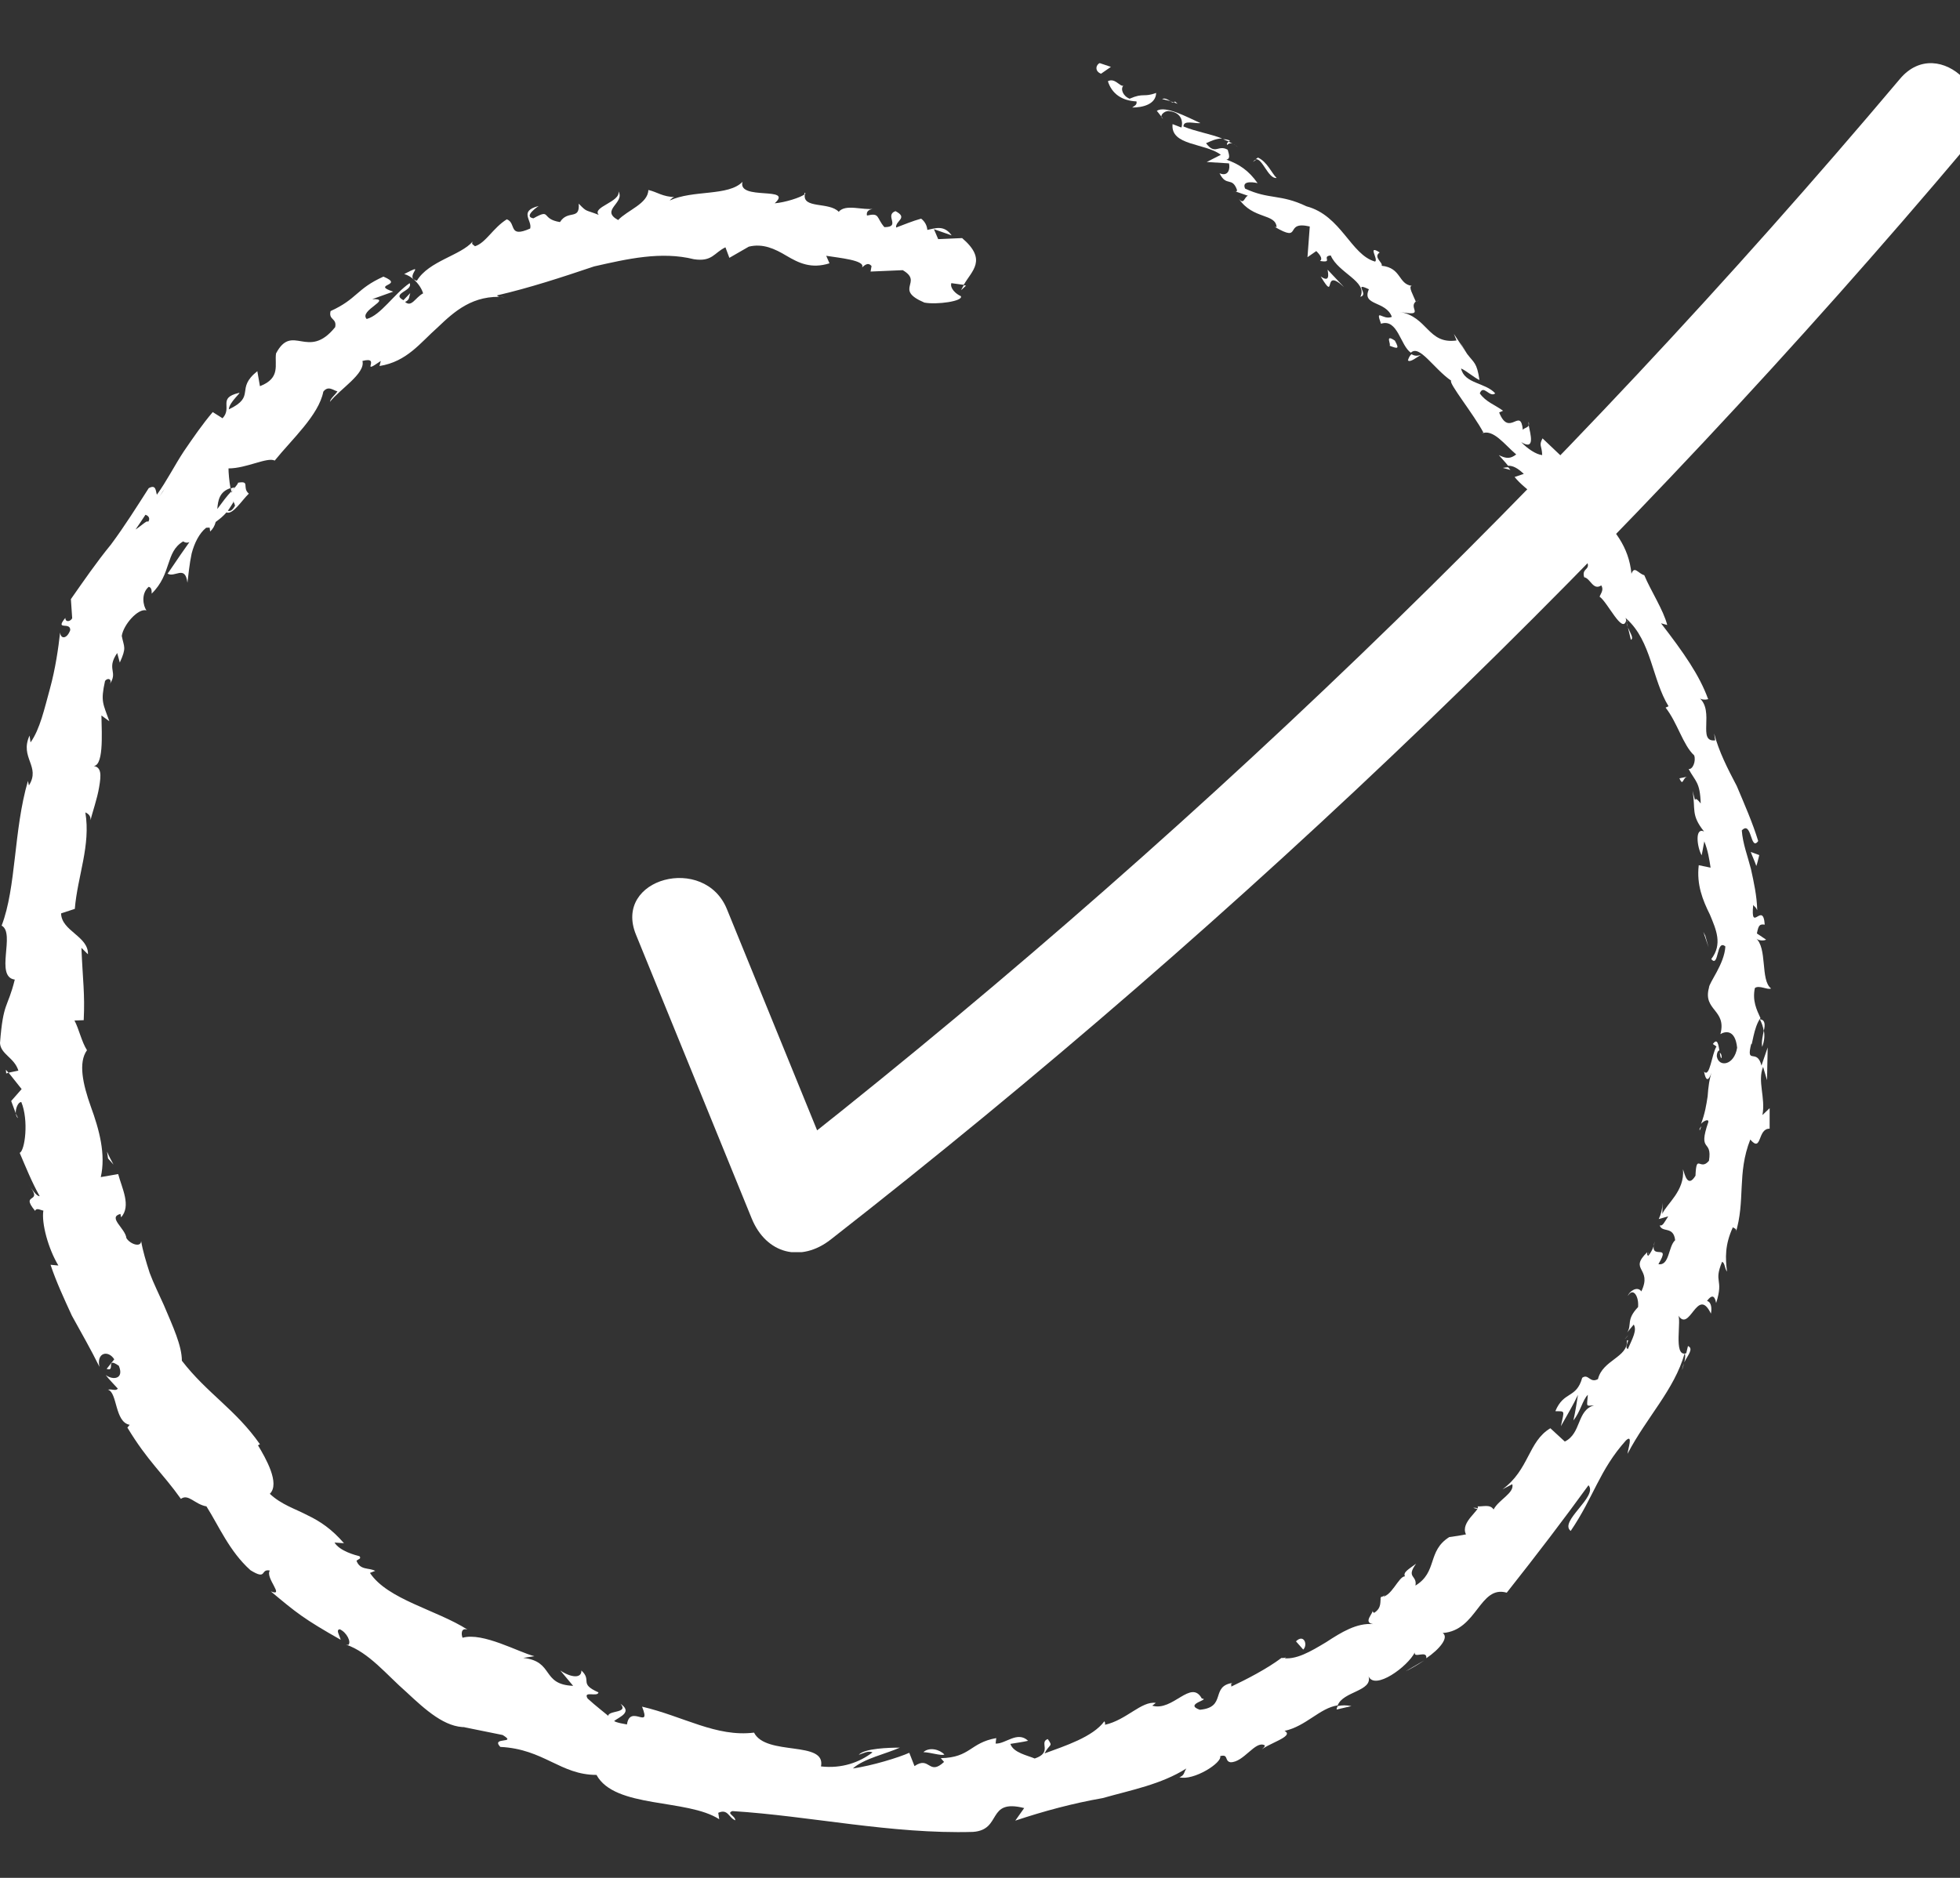 <svg width="24" height="23" viewBox="0 0 24 23" fill="none" xmlns="http://www.w3.org/2000/svg">
<rect x="0" y="0" width="24" height="23" fill="#333333" stroke="none"/>
<g clip-path="url(#clip0_2508_16201)">
<g clip-path="url(#clip1_2508_16201)">
<path d="M7.788 11.449C8.261 12.611 8.733 13.764 9.205 14.925C9.383 15.359 9.809 15.467 10.173 15.181C15.259 11.209 19.928 6.719 24.085 1.787C24.565 1.222 23.744 0.394 23.264 0.967C19.107 5.898 14.439 10.389 9.352 14.36C9.677 14.445 10.002 14.531 10.32 14.616C9.848 13.454 9.375 12.301 8.903 11.14C8.632 10.458 7.502 10.753 7.788 11.449Z" fill="white"></path>
</g>
<g clip-path="url(#clip2_2508_16201)">
<path d="M13.466 0.773C13.422 0.79 13.398 0.87 13.482 0.903L13.603 0.819L13.466 0.773Z" fill="white"></path>
<path d="M13.864 1.317C13.989 1.317 14.153 1.28 14.157 1.138C14.001 1.196 14.005 1.133 13.832 1.209C13.747 1.175 13.719 1.087 13.755 1.05C13.711 1.062 13.651 0.949 13.566 0.995C13.615 1.15 13.739 1.234 13.916 1.242C13.928 1.288 13.88 1.301 13.864 1.317Z" fill="white"></path>
<path d="M19.934 7.685L19.918 7.627C19.918 7.644 19.926 7.665 19.934 7.685Z" fill="white"></path>
<path d="M21.082 12.957C21.082 12.915 21.07 12.899 21.059 12.895C21.063 12.932 21.071 12.966 21.082 12.957Z" fill="white"></path>
<path d="M20.813 13.845C20.821 13.828 20.825 13.812 20.833 13.795C20.817 13.812 20.805 13.828 20.813 13.845Z" fill="white"></path>
<path d="M19.934 7.686L19.97 7.836C20.009 7.819 19.962 7.752 19.934 7.686Z" fill="white"></path>
<path d="M15.06 1.722C15.032 1.709 15.005 1.705 14.977 1.705L15.048 1.734L15.06 1.722Z" fill="white"></path>
<path d="M18.495 5.756L18.467 5.723C18.447 5.723 18.427 5.727 18.402 5.731L18.495 5.756Z" fill="white"></path>
<path d="M17.24 4.413C17.264 4.447 17.353 4.371 17.401 4.346C17.353 4.363 17.317 4.359 17.284 4.338C17.264 4.355 17.252 4.375 17.24 4.413Z" fill="white"></path>
<path d="M15.138 2.357L15.086 2.34C15.102 2.344 15.122 2.352 15.138 2.357Z" fill="white"></path>
<path d="M19.254 6.832C19.242 6.845 19.235 6.857 19.23 6.87C19.242 6.861 19.25 6.849 19.254 6.832Z" fill="white"></path>
<path d="M9.852 2.361C9.848 2.37 9.852 2.374 9.848 2.382C9.864 2.374 9.868 2.366 9.852 2.361Z" fill="white"></path>
<path d="M11.829 3.498L11.801 3.494C11.79 3.515 11.777 3.532 11.77 3.553L11.829 3.498Z" fill="white"></path>
<path d="M20.178 15.366L20.182 15.362C20.19 15.316 20.182 15.341 20.178 15.366Z" fill="white"></path>
<path d="M7.597 20.867C7.73 21.018 7.292 20.913 7.509 21.101C7.501 21.051 7.782 20.993 7.597 20.867Z" fill="white"></path>
<path d="M15.094 1.76C15.114 1.772 15.138 1.785 15.158 1.802C15.13 1.781 15.11 1.768 15.094 1.76Z" fill="white"></path>
<path d="M7.508 21.102L7.532 21.122C7.52 21.114 7.516 21.11 7.508 21.102Z" fill="white"></path>
<path d="M18.039 18.468C18.059 18.476 18.079 18.48 18.099 18.48C18.091 18.472 18.075 18.464 18.039 18.468Z" fill="white"></path>
<path d="M19.94 16.35L19.893 16.404C19.916 16.383 19.928 16.366 19.94 16.35Z" fill="white"></path>
<path d="M16.995 19.529C16.959 19.542 16.939 19.538 16.902 19.579C16.91 19.584 16.914 19.584 16.922 19.584C16.93 19.558 16.951 19.538 16.995 19.529Z" fill="white"></path>
<path d="M15.672 20.32C15.684 20.324 15.696 20.324 15.708 20.328C15.72 20.32 15.736 20.307 15.748 20.299L15.672 20.32Z" fill="white"></path>
<path d="M4.949 3.357C4.997 3.369 5.034 3.395 5.062 3.42C5.001 3.353 5.21 3.219 4.949 3.357Z" fill="white"></path>
<path d="M15.024 1.776C15.048 1.755 15.068 1.751 15.092 1.759L15.044 1.734C15.028 1.747 15.021 1.759 15.024 1.776Z" fill="white"></path>
<path d="M17.44 20.336L17.211 20.47C17.275 20.44 17.36 20.39 17.44 20.336Z" fill="white"></path>
<path d="M0.221 13.695L0.193 13.637C0.197 13.662 0.205 13.683 0.221 13.695Z" fill="white"></path>
<path d="M16.548 20.896C16.488 20.884 16.431 20.884 16.379 20.896C16.375 20.909 16.367 20.921 16.367 20.938L16.548 20.896Z" fill="white"></path>
<path d="M6.596 2.523C6.347 2.586 6.52 2.699 6.492 2.799C6.218 2.92 6.327 2.732 6.206 2.686C6.037 2.791 5.949 2.975 5.816 3.016C5.796 2.995 5.768 2.995 5.788 2.958C5.643 3.129 5.25 3.196 5.105 3.438C5.085 3.434 5.073 3.426 5.061 3.418C5.125 3.472 5.165 3.539 5.181 3.593C5.085 3.643 5.041 3.769 4.96 3.698C5.02 3.673 5.008 3.631 5.024 3.589L4.94 3.677C4.783 3.593 5.061 3.564 5.016 3.468C4.823 3.601 4.663 3.861 4.49 3.907C4.389 3.802 4.819 3.656 4.558 3.664L4.815 3.572C4.534 3.48 4.964 3.501 4.695 3.388C4.361 3.539 4.377 3.66 4.048 3.81C4.02 3.923 4.128 3.894 4.104 4.007C3.77 4.421 3.581 3.948 3.38 4.329C3.36 4.467 3.441 4.63 3.183 4.73L3.151 4.546C2.874 4.767 3.143 4.851 2.802 5.014C2.806 4.922 2.974 4.793 2.922 4.813C2.661 4.876 2.85 4.989 2.725 5.123L2.605 5.047C2.48 5.194 2.368 5.357 2.251 5.528C2.138 5.699 2.042 5.892 1.921 6.059C1.905 6.013 1.913 5.929 1.821 5.979C1.676 6.205 1.527 6.443 1.359 6.669C1.178 6.89 1.021 7.12 0.868 7.338L0.884 7.572C0.864 7.613 0.8 7.626 0.8 7.568C0.667 7.731 0.864 7.609 0.86 7.718C0.82 7.827 0.744 7.831 0.736 7.747C0.715 7.935 0.679 8.19 0.611 8.437C0.543 8.683 0.49 8.93 0.374 9.093L0.362 9.009C0.237 9.281 0.502 9.385 0.354 9.62L0.342 9.565C0.165 10.171 0.201 10.865 0.02 11.337C0.193 11.429 -0.068 11.964 0.181 11.998C0.092 12.357 0.04 12.261 0 12.775C0.008 12.913 0.177 12.954 0.225 13.113L0.105 13.138L0.265 13.339L0.137 13.485L0.193 13.636C0.189 13.573 0.225 13.494 0.261 13.498C0.354 13.723 0.305 14.095 0.241 14.12C0.318 14.3 0.39 14.48 0.486 14.651C0.442 14.651 0.394 14.563 0.342 14.501C0.555 14.76 0.233 14.593 0.43 14.831C0.446 14.785 0.506 14.827 0.531 14.827C0.506 14.981 0.591 15.295 0.715 15.5L0.619 15.491C0.687 15.696 0.784 15.905 0.88 16.114C0.993 16.319 1.113 16.528 1.218 16.741C1.178 16.565 1.326 16.532 1.399 16.649L1.306 16.766C1.419 16.808 1.286 16.611 1.455 16.728C1.523 16.891 1.383 16.908 1.294 16.841C1.339 16.9 1.391 16.95 1.443 17.008C1.415 17.042 1.371 17.008 1.322 17.021C1.439 17.054 1.403 17.418 1.588 17.451L1.56 17.485C1.809 17.898 1.99 18.041 2.215 18.358C2.307 18.291 2.384 18.425 2.528 18.45C2.681 18.692 2.81 19.002 3.067 19.232C3.276 19.361 3.183 19.211 3.304 19.236C3.244 19.324 3.493 19.562 3.316 19.491C3.63 19.754 3.722 19.829 4.172 20.084C4.152 20.017 4.112 19.963 4.16 19.955C4.245 19.992 4.305 20.113 4.265 20.147L4.237 20.143C4.518 20.239 4.731 20.51 4.976 20.724C5.213 20.945 5.451 21.162 5.708 21.154H5.68L6.154 21.25C6.343 21.363 6.005 21.267 6.126 21.396C6.66 21.422 6.861 21.739 7.304 21.739C7.529 22.153 8.413 22.027 8.807 22.282L8.795 22.203C8.915 22.149 8.923 22.266 9.004 22.295C9 22.236 8.891 22.211 8.968 22.182C9.916 22.241 10.917 22.466 11.914 22.437C12.276 22.412 12.075 22.027 12.541 22.145L12.432 22.299C12.782 22.182 13.14 22.086 13.502 22.023C13.855 21.923 14.217 21.856 14.527 21.66C14.495 21.706 14.507 21.743 14.442 21.768C14.615 21.814 14.969 21.589 14.941 21.509C15.049 21.48 14.989 21.572 15.069 21.584C15.23 21.584 15.371 21.317 15.483 21.375C15.503 21.384 15.455 21.422 15.435 21.442C15.507 21.359 15.861 21.267 15.729 21.2C15.994 21.142 16.159 20.92 16.38 20.887C16.444 20.715 16.81 20.715 16.758 20.531C16.834 20.707 17.236 20.414 17.324 20.239C17.308 20.318 17.477 20.205 17.465 20.31C17.626 20.201 17.746 20.055 17.666 20.001C18.088 19.971 18.116 19.411 18.45 19.507C18.82 19.039 19.145 18.613 19.451 18.191C19.571 18.329 19.085 18.634 19.233 18.751C19.519 18.329 19.583 18.007 19.909 17.643C20.001 17.556 19.933 17.752 19.929 17.806C20.162 17.359 20.5 17.025 20.628 16.578C20.64 16.586 20.636 16.64 20.624 16.686C20.66 16.607 20.745 16.519 20.669 16.486L20.648 16.574C20.48 16.632 20.6 16.147 20.544 16.101C20.689 16.348 20.781 15.738 20.95 16.089C20.962 16.03 20.958 15.947 20.902 15.934C20.954 15.863 20.994 15.855 21.014 15.959C21.111 15.654 20.978 15.717 21.087 15.454C21.123 15.47 21.115 15.529 21.147 15.575C21.127 15.408 21.119 15.249 21.219 15.031C21.239 15.052 21.276 15.04 21.251 15.107C21.376 14.706 21.267 14.375 21.432 13.957C21.577 14.125 21.517 13.82 21.669 13.824V13.573L21.581 13.657C21.621 13.443 21.517 13.243 21.589 13.067L21.637 13.23L21.645 12.829L21.569 13.051C21.513 12.829 21.376 13.055 21.444 12.783C21.452 12.842 21.472 12.578 21.557 12.47C21.509 12.365 21.456 12.257 21.488 12.102C21.537 12.06 21.653 12.131 21.686 12.106C21.553 12.006 21.645 11.605 21.497 11.488C21.533 11.529 21.613 11.521 21.625 11.508L21.513 11.433C21.533 11.333 21.545 11.316 21.609 11.325C21.589 11.028 21.432 11.442 21.468 11.082C21.48 11.107 21.492 11.095 21.517 11.149C21.513 10.974 21.476 10.806 21.44 10.643C21.4 10.485 21.34 10.334 21.328 10.171C21.452 10.042 21.432 10.434 21.529 10.301C21.46 10.075 21.36 9.849 21.267 9.628C21.155 9.415 21.046 9.202 20.99 8.984L21.002 9.068C20.777 9.093 21.002 8.708 20.805 8.545C20.841 8.587 20.942 8.562 20.914 8.558C20.809 8.27 20.62 7.998 20.339 7.634L20.415 7.655C20.371 7.476 20.21 7.229 20.134 7.045C20.058 7.024 20.013 6.924 19.977 7.028C19.913 6.347 19.226 6.188 19.105 5.62C19.145 5.67 19.233 5.708 19.201 5.666L18.888 5.369C18.84 5.461 18.88 5.453 18.884 5.574C18.808 5.566 18.703 5.495 18.627 5.415C18.803 5.524 18.739 5.315 18.719 5.21C18.707 5.24 18.663 5.24 18.647 5.265C18.619 4.976 18.482 5.365 18.357 5.052L18.405 5.031C18.309 4.96 18.192 4.922 18.12 4.818C18.164 4.701 18.241 4.876 18.309 4.818C18.189 4.684 17.931 4.701 17.891 4.513C17.963 4.546 18.044 4.621 18.116 4.655C18.084 4.437 18.048 4.446 17.967 4.337L17.975 4.35L17.803 4.09L17.835 4.17C17.481 4.22 17.485 3.877 17.135 3.819C17.465 3.881 17.24 3.773 17.336 3.693C17.304 3.614 17.24 3.505 17.288 3.501C17.119 3.48 17.163 3.28 16.918 3.255C16.938 3.217 16.81 3.15 16.894 3.092C16.737 2.991 16.882 3.175 16.838 3.204C16.54 3.121 16.424 2.64 15.998 2.527C15.676 2.373 15.544 2.448 15.246 2.31C15.194 2.193 15.399 2.243 15.399 2.243C15.29 2.089 15.178 2.013 15.017 1.955C15.065 1.947 15.053 1.901 15.033 1.834C14.916 1.767 14.88 1.905 14.768 1.754C14.816 1.733 14.888 1.696 14.965 1.696C14.812 1.637 14.643 1.612 14.491 1.549C14.491 1.466 14.627 1.516 14.7 1.508C14.531 1.432 14.273 1.29 14.165 1.357L14.241 1.453C14.185 1.42 14.261 1.353 14.314 1.361C14.491 1.378 14.482 1.524 14.466 1.562L14.358 1.52C14.33 1.788 14.76 1.75 14.949 1.896L14.776 1.984L15.049 2.001C15.065 2.068 15.041 2.168 14.933 2.122C15.017 2.293 15.085 2.16 15.146 2.323C15.15 2.344 15.138 2.348 15.126 2.344L15.282 2.398C15.238 2.406 15.234 2.515 15.17 2.435C15.343 2.69 15.62 2.611 15.632 2.782L15.608 2.778C15.958 2.983 15.712 2.699 16.038 2.774L16.01 3.15L16.118 3.075C16.146 3.104 16.207 3.167 16.163 3.196C16.335 3.225 16.175 3.138 16.295 3.129C16.384 3.342 16.753 3.451 16.657 3.635C16.77 3.61 16.561 3.447 16.762 3.543C16.669 3.748 16.971 3.681 17.043 3.881C16.93 3.927 16.838 3.764 16.91 3.965C17.115 3.898 17.147 4.233 17.276 4.32C17.381 4.216 17.553 4.513 17.77 4.663C17.73 4.684 18.048 5.077 18.164 5.298L18.14 5.311C18.281 5.244 18.426 5.449 18.566 5.566C18.494 5.62 18.446 5.62 18.353 5.574C18.389 5.616 18.43 5.658 18.466 5.704C18.526 5.704 18.578 5.729 18.659 5.804L18.546 5.842C18.687 6.017 18.924 6.117 19.045 6.397C19.137 6.347 19.133 6.03 19.374 6.239C19.334 6.285 19.266 6.351 19.201 6.297C19.226 6.314 19.294 6.347 19.302 6.406L19.157 6.36C19.197 6.498 19.258 6.368 19.31 6.464C19.246 6.51 19.306 6.565 19.25 6.59C19.23 6.573 19.226 6.493 19.177 6.477C19.233 6.585 19.274 6.736 19.25 6.811C19.282 6.778 19.338 6.748 19.394 6.815C19.523 6.999 19.358 6.936 19.398 7.07C19.475 7.083 19.507 7.237 19.607 7.17C19.643 7.225 19.599 7.271 19.587 7.308C19.688 7.379 19.869 7.776 19.913 7.597L19.905 7.568L19.917 7.58C20.222 7.852 20.23 8.324 20.431 8.65L20.395 8.667C20.54 8.851 20.608 9.126 20.745 9.252C20.769 9.319 20.729 9.427 20.677 9.419C20.761 9.574 20.817 9.578 20.825 9.841C20.713 9.695 20.789 9.916 20.725 9.686C20.765 9.912 20.701 9.979 20.866 10.184C20.749 10.129 20.781 10.38 20.837 10.476L20.869 10.305C20.914 10.418 20.93 10.522 20.946 10.627L20.801 10.597C20.773 10.836 20.849 11.024 20.938 11.203C21.014 11.387 21.095 11.563 20.954 11.747C21.05 11.86 21.014 11.496 21.127 11.592C21.115 11.809 20.926 12.035 20.926 12.098C20.849 12.378 21.147 12.365 21.066 12.666C21.119 12.633 21.247 12.599 21.271 12.833C21.235 13.051 21.046 13.076 21.022 12.938C21.022 12.888 21.042 12.863 21.054 12.867C21.042 12.796 21.03 12.708 20.974 12.787L21.018 12.817C20.958 12.917 20.938 13.201 20.866 13.126C20.898 13.289 20.938 13.205 20.974 13.088C20.926 13.218 20.918 13.322 20.91 13.427C20.894 13.531 20.878 13.636 20.829 13.765C20.861 13.728 20.926 13.698 20.918 13.744C20.785 14.129 20.97 13.941 20.926 14.217C20.817 14.35 20.773 14.116 20.761 14.4C20.669 14.551 20.632 14.396 20.608 14.321C20.632 14.588 20.407 14.743 20.355 14.868L20.359 14.731C20.355 14.81 20.339 14.873 20.311 14.931L20.427 14.898C20.383 14.965 20.359 15.023 20.323 15.007C20.351 15.103 20.492 15.011 20.512 15.19C20.427 15.266 20.443 15.508 20.307 15.483C20.476 15.203 20.182 15.462 20.262 15.203C20.255 15.257 20.234 15.316 20.186 15.378C20.17 15.383 20.166 15.357 20.17 15.337C19.937 15.562 20.238 15.525 20.098 15.817C20.049 15.746 19.949 15.817 19.933 15.872C19.997 15.763 20.07 15.876 20.058 16.009C19.909 16.164 19.985 16.227 19.925 16.319L20.005 16.223C20.046 16.294 19.993 16.386 19.933 16.523C19.881 16.503 19.969 16.39 19.921 16.419C19.937 16.624 19.623 16.657 19.567 16.891C19.467 16.946 19.451 16.82 19.374 16.875C19.302 17.134 19.149 17.033 19.045 17.284C19.165 17.288 19.157 17.263 19.113 17.468C19.185 17.338 19.262 17.213 19.322 17.084C19.306 17.188 19.29 17.293 19.266 17.397C19.35 17.297 19.382 17.138 19.443 17.084C19.43 17.242 19.418 17.217 19.519 17.213C19.306 17.272 19.366 17.556 19.161 17.656L18.984 17.493C18.711 17.656 18.727 17.999 18.398 18.241L18.518 18.178C18.546 18.287 18.353 18.366 18.289 18.488C18.245 18.421 18.164 18.454 18.092 18.45C18.136 18.492 17.875 18.642 17.951 18.793C17.887 18.805 17.815 18.818 17.746 18.826C17.473 18.998 17.606 19.253 17.332 19.42C17.356 19.29 17.212 19.328 17.34 19.152C17.256 19.215 17.175 19.257 17.204 19.307C17.127 19.303 17.035 19.57 16.91 19.558C16.894 19.612 16.926 19.691 16.826 19.754C16.806 19.746 16.806 19.721 16.806 19.721C16.826 19.754 16.681 19.871 16.814 19.892C16.613 19.875 16.424 19.992 16.239 20.113C16.05 20.226 15.865 20.339 15.692 20.306C15.507 20.444 15.262 20.569 15.077 20.657C15.081 20.628 15.061 20.619 15.101 20.611C14.812 20.648 15.029 20.912 14.691 20.941C14.491 20.87 14.828 20.816 14.716 20.803C14.583 20.561 14.362 20.966 14.109 20.891L14.153 20.857C13.976 20.832 13.795 21.066 13.53 21.125C13.53 21.125 13.538 21.1 13.522 21.083C13.381 21.275 13.039 21.384 12.79 21.476C12.851 21.355 12.899 21.396 12.83 21.3C12.718 21.338 12.895 21.463 12.67 21.538C12.585 21.501 12.408 21.468 12.372 21.359C12.444 21.346 12.517 21.338 12.589 21.321C12.457 21.196 12.312 21.363 12.191 21.355L12.199 21.288C11.874 21.346 11.886 21.526 11.52 21.534L11.56 21.58C11.371 21.756 11.387 21.501 11.198 21.631L11.134 21.468C11.005 21.526 10.68 21.626 10.443 21.66C10.579 21.538 10.853 21.48 11.018 21.405C10.889 21.405 10.584 21.413 10.515 21.493C10.567 21.476 10.632 21.438 10.684 21.463C10.527 21.584 10.31 21.664 10.053 21.635C10.117 21.313 9.382 21.513 9.233 21.221C8.771 21.279 8.365 21.02 7.862 20.903C7.979 21.2 7.714 20.866 7.677 21.121C7.553 21.1 7.509 21.083 7.505 21.062C7.4 20.974 7.295 20.895 7.195 20.803C7.135 20.703 7.32 20.79 7.328 20.728C7.082 20.619 7.255 20.586 7.119 20.46C7.123 20.561 6.99 20.548 6.861 20.46L7.018 20.648C6.624 20.632 6.789 20.348 6.407 20.306L6.544 20.285C6.355 20.239 5.913 19.988 5.664 20.059C5.647 20.017 5.643 19.934 5.724 19.959C5.342 19.716 4.747 19.591 4.53 19.265L4.594 19.24C4.518 19.198 4.409 19.236 4.365 19.115C4.385 19.098 4.43 19.09 4.401 19.06C4.353 19.048 4.16 18.998 4.096 18.893L4.212 18.901C4.064 18.73 3.923 18.634 3.766 18.559C3.614 18.479 3.445 18.429 3.304 18.296C3.433 18.17 3.252 17.857 3.159 17.702L3.183 17.689C2.886 17.263 2.536 17.067 2.227 16.666C2.227 16.482 2.118 16.248 2.006 15.984C1.949 15.855 1.881 15.721 1.833 15.591C1.789 15.454 1.748 15.32 1.728 15.199C1.728 15.282 1.596 15.241 1.548 15.165C1.535 15.044 1.314 14.91 1.475 14.868L1.483 14.91C1.608 14.768 1.495 14.559 1.447 14.38L1.234 14.417C1.298 14.137 1.214 13.832 1.113 13.556C1.013 13.276 0.957 13.013 1.065 12.863C0.997 12.754 0.969 12.608 0.912 12.499L1.025 12.495C1.041 12.169 1.013 12.006 0.997 11.609L1.077 11.688C1.085 11.467 0.752 11.404 0.748 11.187L0.916 11.132C0.949 10.731 1.113 10.355 1.045 9.95C1.069 9.962 1.113 9.983 1.109 10.046C1.129 9.954 1.19 9.787 1.214 9.64C1.238 9.498 1.25 9.381 1.125 9.381C1.274 9.415 1.246 8.997 1.242 8.763L1.339 8.834C1.262 8.616 1.23 8.596 1.286 8.341C1.322 8.291 1.387 8.324 1.334 8.391C1.459 8.228 1.294 8.203 1.435 7.998L1.467 8.115C1.552 7.927 1.519 7.931 1.491 7.789C1.511 7.651 1.692 7.446 1.793 7.476C1.753 7.421 1.724 7.271 1.821 7.187C1.861 7.196 1.857 7.246 1.857 7.271C2.106 7.028 2.022 6.761 2.243 6.631C2.275 6.652 2.299 6.648 2.319 6.64C2.163 6.857 2.046 7.045 2.05 7.024C2.138 7.083 2.267 6.911 2.295 7.137C2.307 7.045 2.319 6.907 2.347 6.778C2.38 6.652 2.44 6.531 2.524 6.464C2.54 6.464 2.552 6.46 2.568 6.464L2.573 6.51C2.609 6.477 2.629 6.439 2.641 6.393C2.697 6.351 2.729 6.326 2.773 6.276C2.85 6.31 2.966 6.122 3.047 6.046C2.958 5.971 3.071 5.883 2.91 5.913C2.926 5.904 2.906 5.938 2.858 5.992C2.85 6.005 2.838 6.021 2.834 6.034L2.83 6.021C2.782 6.071 2.725 6.147 2.661 6.234C2.669 6.126 2.689 6.021 2.822 5.979C2.806 5.887 2.798 5.787 2.798 5.737C3.019 5.737 3.272 5.595 3.364 5.641C3.573 5.382 3.903 5.085 3.959 4.797C4.02 4.717 4.084 4.784 4.132 4.793C4.1 4.843 4.048 4.876 4.04 4.922C4.16 4.767 4.478 4.575 4.438 4.421C4.679 4.358 4.393 4.609 4.663 4.421L4.647 4.483C4.984 4.429 5.145 4.199 5.358 4.011C5.563 3.815 5.792 3.606 6.182 3.639C6.13 3.639 6.102 3.639 6.086 3.618C6.484 3.526 6.877 3.397 7.275 3.263C7.681 3.171 8.095 3.075 8.497 3.175C8.722 3.209 8.743 3.096 8.883 3.029L8.931 3.158L9.169 3.021C9.341 2.979 9.486 3.046 9.631 3.133C9.78 3.221 9.932 3.296 10.157 3.225L10.117 3.133C10.27 3.158 10.604 3.188 10.555 3.276C10.575 3.263 10.624 3.2 10.672 3.259L10.66 3.326L11.054 3.309C11.311 3.459 10.937 3.543 11.319 3.706C11.468 3.735 11.801 3.689 11.765 3.627C11.705 3.601 11.629 3.53 11.649 3.468L11.801 3.489C11.898 3.317 12.095 3.184 11.781 2.916L11.488 2.929L11.436 2.807L11.653 2.883C11.56 2.753 11.456 2.795 11.355 2.816C11.351 2.761 11.323 2.711 11.279 2.678C11.174 2.707 11.074 2.749 10.973 2.787C10.961 2.703 11.126 2.67 10.965 2.586C10.825 2.636 11.038 2.782 10.829 2.782C10.728 2.665 10.776 2.603 10.616 2.64C10.604 2.586 10.644 2.561 10.708 2.557C10.563 2.578 10.354 2.494 10.27 2.594C10.153 2.469 9.82 2.561 9.856 2.377C9.808 2.419 9.607 2.481 9.486 2.49C9.723 2.277 9.028 2.461 9.092 2.227C8.919 2.406 8.485 2.323 8.2 2.456C8.216 2.44 8.244 2.406 8.272 2.415C8.107 2.41 8.051 2.352 7.939 2.327C7.935 2.494 7.685 2.573 7.569 2.695C7.344 2.573 7.657 2.486 7.573 2.344C7.601 2.473 7.243 2.536 7.332 2.632C7.163 2.565 7.191 2.603 7.086 2.494C7.103 2.703 6.954 2.565 6.857 2.72C6.616 2.682 6.757 2.548 6.532 2.674C6.399 2.653 6.596 2.523 6.596 2.523ZM1.949 6.084C1.978 6.042 2.002 6.005 2.018 5.984C2.006 6.005 1.986 6.034 1.949 6.084ZM1.66 6.485C1.696 6.435 1.736 6.372 1.781 6.305C1.825 6.318 1.841 6.356 1.813 6.393C1.809 6.36 1.728 6.443 1.66 6.485ZM2.878 6.193C2.842 6.259 2.814 6.264 2.79 6.255C2.81 6.23 2.83 6.193 2.858 6.151L2.854 6.134C2.866 6.155 2.874 6.176 2.878 6.193Z" fill="white"></path>
<path d="M2.858 5.998C2.862 5.99 2.862 5.981 2.874 5.969C2.858 5.973 2.842 5.977 2.826 5.981L2.834 6.023L2.858 5.998Z" fill="white"></path>
<path d="M19.918 7.614L19.922 7.623C19.922 7.614 19.922 7.606 19.926 7.598C19.922 7.606 19.918 7.61 19.918 7.614Z" fill="white"></path>
<path d="M0.076 13.148L0.104 13.139L0.072 13.102L0.076 13.148Z" fill="white"></path>
<path d="M18.719 5.212C18.723 5.199 18.723 5.187 18.719 5.166C18.715 5.174 18.719 5.191 18.719 5.212Z" fill="white"></path>
<path d="M17.966 4.342L17.883 4.195C17.915 4.262 17.943 4.304 17.966 4.342Z" fill="white"></path>
<path d="M17.38 3.674C17.36 3.682 17.348 3.691 17.336 3.699L17.38 3.674Z" fill="white"></path>
<path d="M20.621 16.695C20.617 16.708 20.613 16.716 20.609 16.729C20.585 16.817 20.605 16.762 20.621 16.695Z" fill="white"></path>
<path d="M21.549 12.484C21.573 12.53 21.589 12.576 21.597 12.627C21.617 12.547 21.613 12.489 21.549 12.484Z" fill="white"></path>
<path d="M17.465 20.32L17.441 20.337L17.465 20.32Z" fill="white"></path>
<path d="M21.578 12.822C21.606 12.746 21.61 12.684 21.598 12.621C21.586 12.684 21.566 12.759 21.578 12.822Z" fill="white"></path>
<path d="M14.419 1.271L14.387 1.242C14.383 1.251 14.379 1.255 14.375 1.255L14.419 1.271Z" fill="white"></path>
<path d="M14.374 1.254L14.33 1.242C14.346 1.25 14.362 1.262 14.374 1.254Z" fill="white"></path>
<path d="M14.23 1.213L14.331 1.238C14.299 1.221 14.267 1.196 14.23 1.213Z" fill="white"></path>
<path d="M15.344 1.982L15.38 1.957C15.368 1.957 15.356 1.965 15.344 1.982Z" fill="white"></path>
<path d="M15.632 2.18C15.572 2.122 15.516 1.98 15.403 1.93L15.375 1.951C15.459 1.934 15.528 2.193 15.632 2.18Z" fill="white"></path>
<path d="M16.457 3.516L16.256 3.303C16.268 3.37 16.28 3.462 16.172 3.386C16.373 3.721 16.18 3.257 16.457 3.516Z" fill="white"></path>
<path d="M17.08 4.172C16.951 4.084 17.039 4.222 17.015 4.234C17.112 4.272 17.14 4.28 17.08 4.172Z" fill="white"></path>
<path d="M20.665 9.512L20.564 9.533C20.613 9.641 20.601 9.52 20.665 9.512Z" fill="white"></path>
<path d="M21.506 10.607C21.522 10.561 21.53 10.519 21.542 10.473L21.438 10.435C21.458 10.49 21.486 10.548 21.506 10.607Z" fill="white"></path>
<path d="M20.881 11.46L20.857 11.414L20.921 11.602L20.881 11.46Z" fill="white"></path>
<path d="M15.869 20.103L15.958 20.204C16.018 20.145 15.966 20.007 15.869 20.103Z" fill="white"></path>
<path d="M11.564 21.49C11.508 21.427 11.379 21.394 11.307 21.46C11.407 21.465 11.516 21.506 11.564 21.49Z" fill="white"></path>
<path d="M1.323 14.189L1.39 14.264C1.362 14.214 1.334 14.16 1.311 14.105L1.323 14.189Z" fill="white"></path>
</g>
</g>
<defs>
<clipPath id="clip0_2508_16201">
<rect width="24" height="22.664" fill="white"></rect>
</clipPath>
<clipPath id="clip1_2508_16201">
<rect width="16.49" height="14.563" fill="white" transform="translate(7.742 0.773)"></rect>
</clipPath>
<clipPath id="clip2_2508_16201">
<rect width="21.677" height="21.677" fill="white" transform="translate(0 0.773)"></rect>
</clipPath>
</defs>
</svg>
